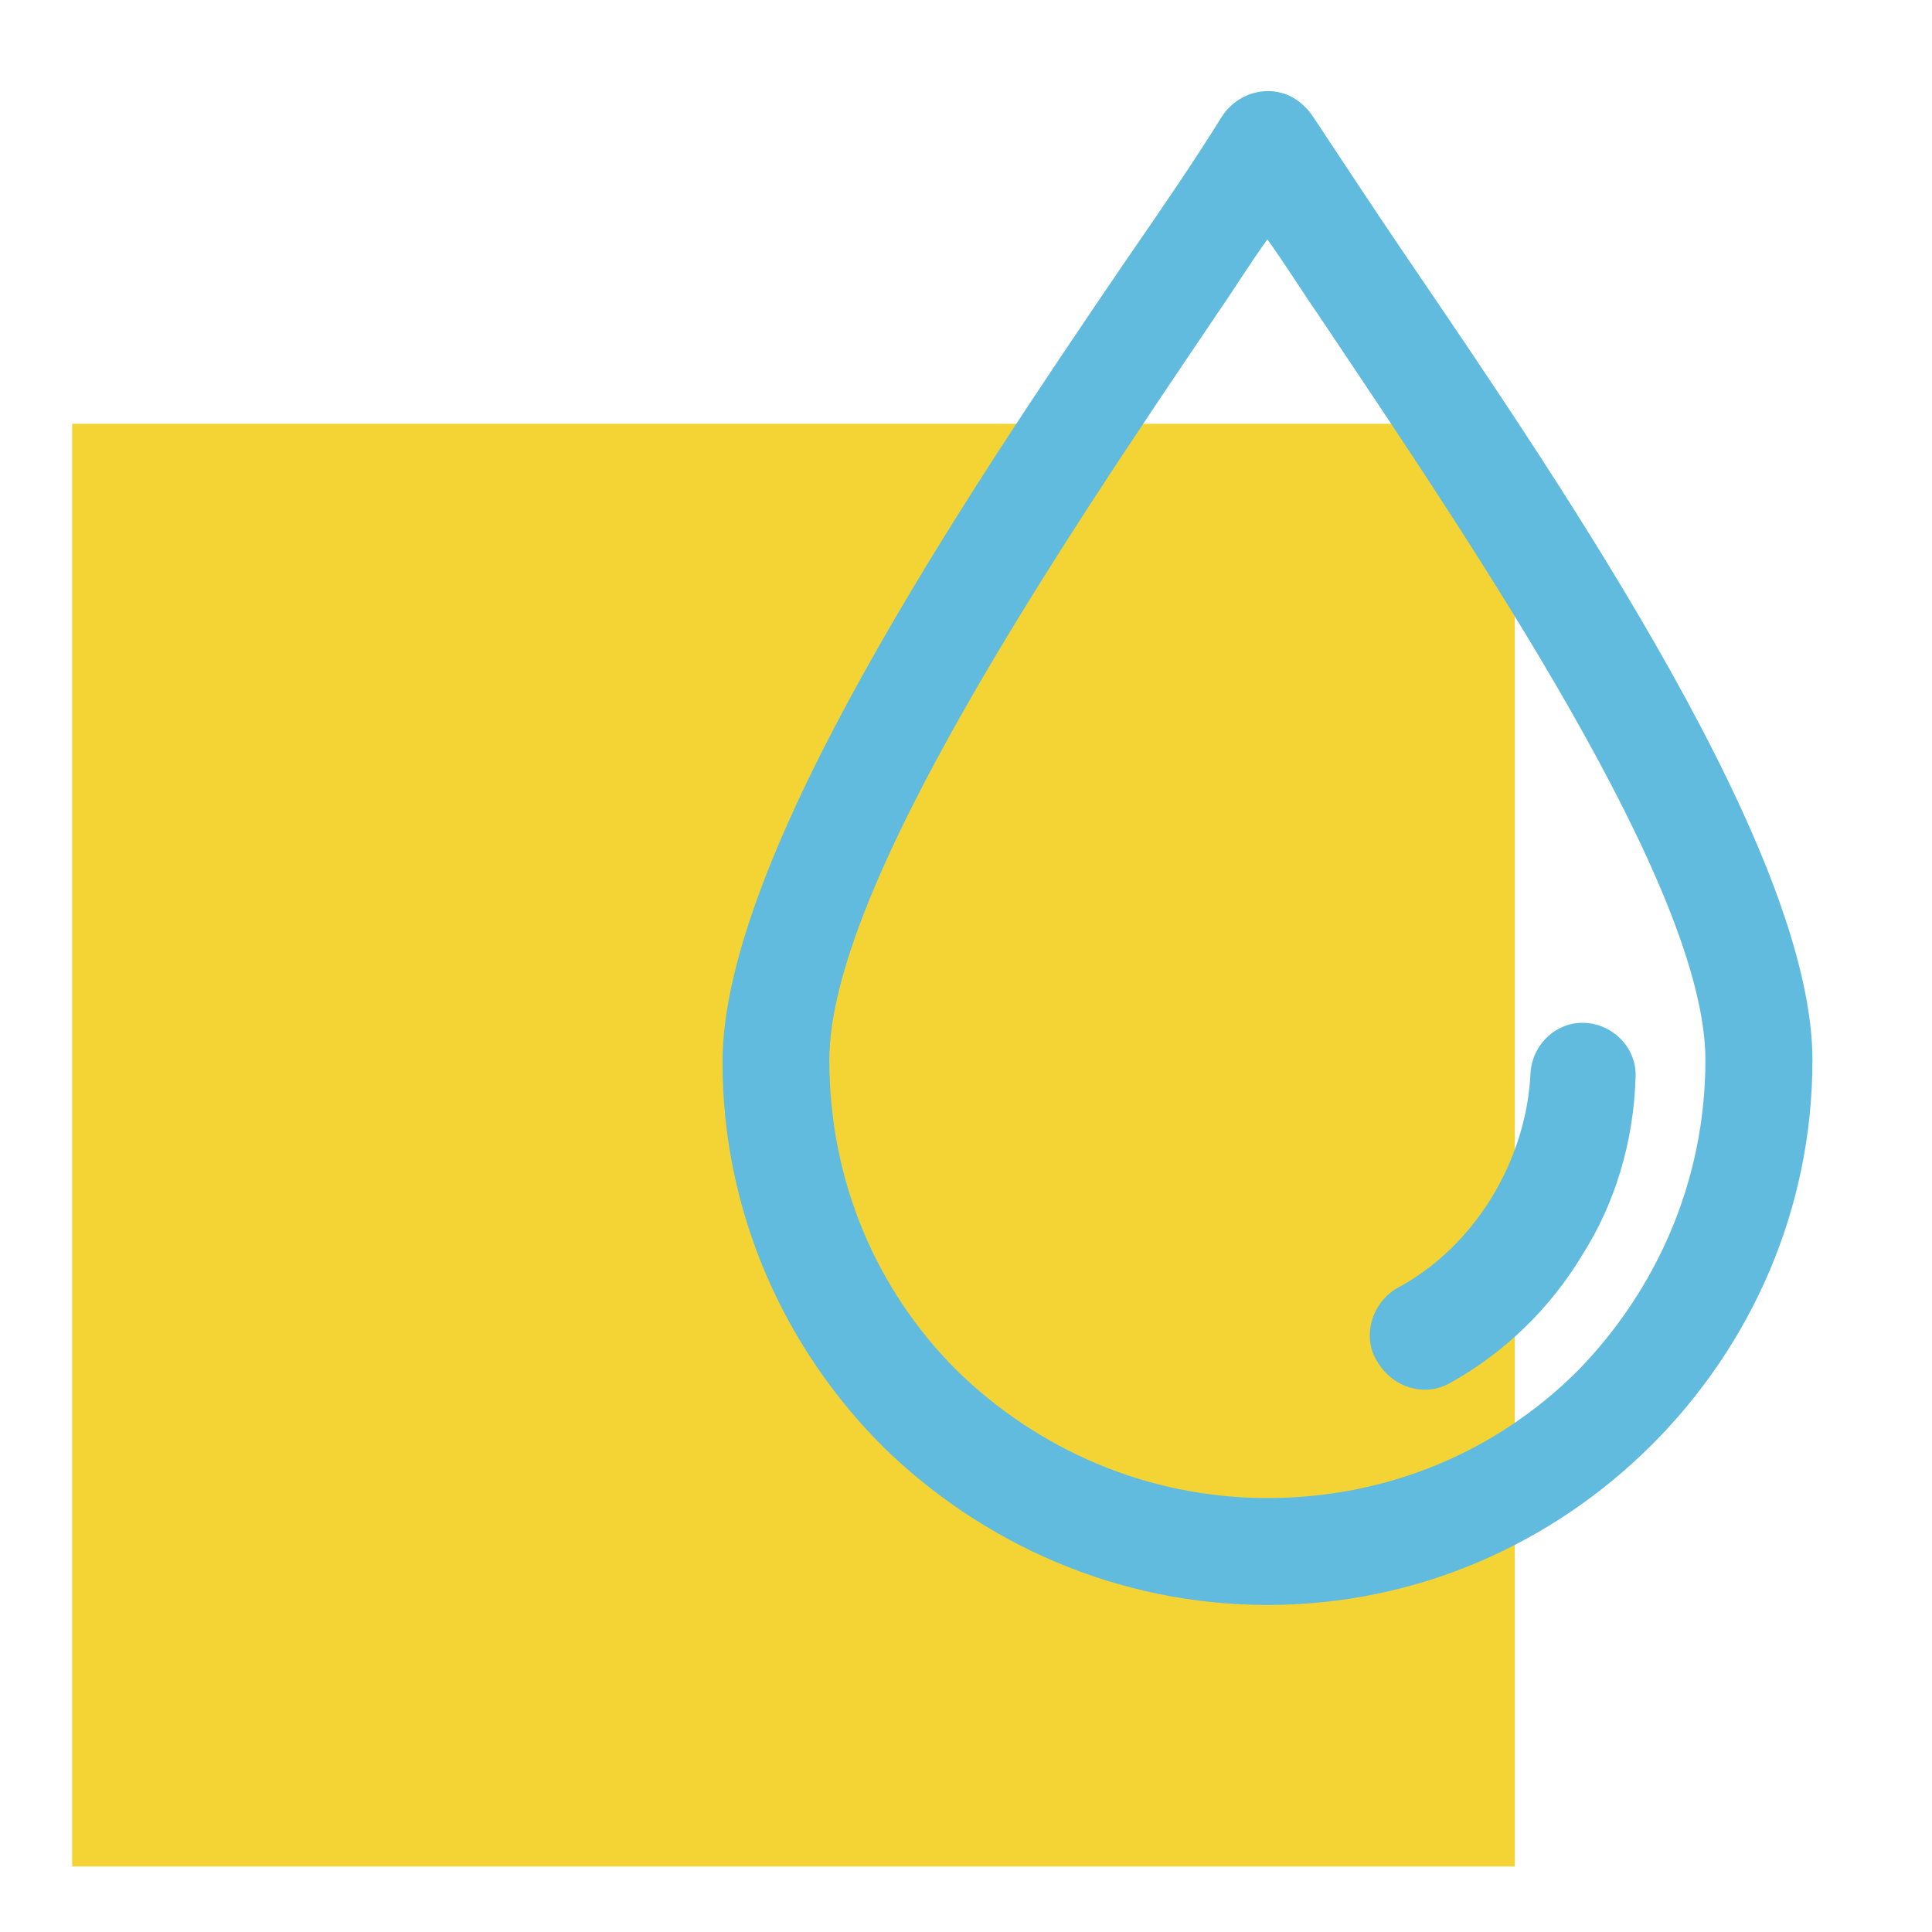 <?xml version="1.0" encoding="UTF-8"?> <!-- Generator: Adobe Illustrator 25.2.0, SVG Export Plug-In . SVG Version: 6.00 Build 0) --> <svg xmlns="http://www.w3.org/2000/svg" xmlns:xlink="http://www.w3.org/1999/xlink" version="1.1" id="Capa_1" x="0px" y="0px" viewBox="0 0 214.27 214.27" style="enable-background:new 0 0 214.27 214.27;" xml:space="preserve"> <style type="text/css"> .st0{fill:#F4D434;} .st1{fill:#61BBDF;} </style> <rect x="8" y="47" class="st0" width="160" height="160"></rect> <g> <g> <path class="st1" d="M156.07,28.61c-3.88-5.7-7.3-10.95-10.49-15.74c-0.46-0.68-1.14-1.37-1.82-1.82 c-2.74-1.82-6.39-0.91-8.21,1.82c-2.97,4.79-6.39,9.81-10.49,15.74c-18.02,26.46-44.93,66.37-44.93,89.18 c0,16.65,6.84,31.7,17.79,42.65c10.95,10.72,26,17.56,42.65,17.56c16.65,0,31.7-6.84,42.65-17.79 c10.95-10.95,17.79-26,17.79-42.65C201,94.75,174.09,55.06,156.07,28.61z M175,152c-8.9,8.9-20.98,14.14-34.44,14.14 c-13.46,0-25.55-5.47-34.44-14.14c-8.9-8.9-14.14-20.98-14.14-34.44c0-19.16,25.77-57.25,42.88-82.57 c2.05-2.97,3.88-5.93,5.7-8.44c1.82,2.51,3.65,5.47,5.7,8.44c17.11,25.55,42.88,63.41,42.88,82.57 C189.14,131.02,183.67,143.1,175,152z"></path> </g> </g> <g> <g> <path class="st1" d="M175.91,113.45c-3.19-0.23-5.93,2.28-6.16,5.47c-0.23,5.02-1.82,9.81-4.33,13.91 c-2.51,4.11-6.16,7.75-10.49,10.04c-2.74,1.6-3.88,5.25-2.28,7.98c1.82,3.19,5.47,4.11,8.21,2.51c6.16-3.42,11.18-8.44,14.6-14.14 c3.65-5.7,5.7-12.54,5.93-19.61C181.61,116.42,179.1,113.68,175.91,113.45z"></path> </g> </g> </svg> 